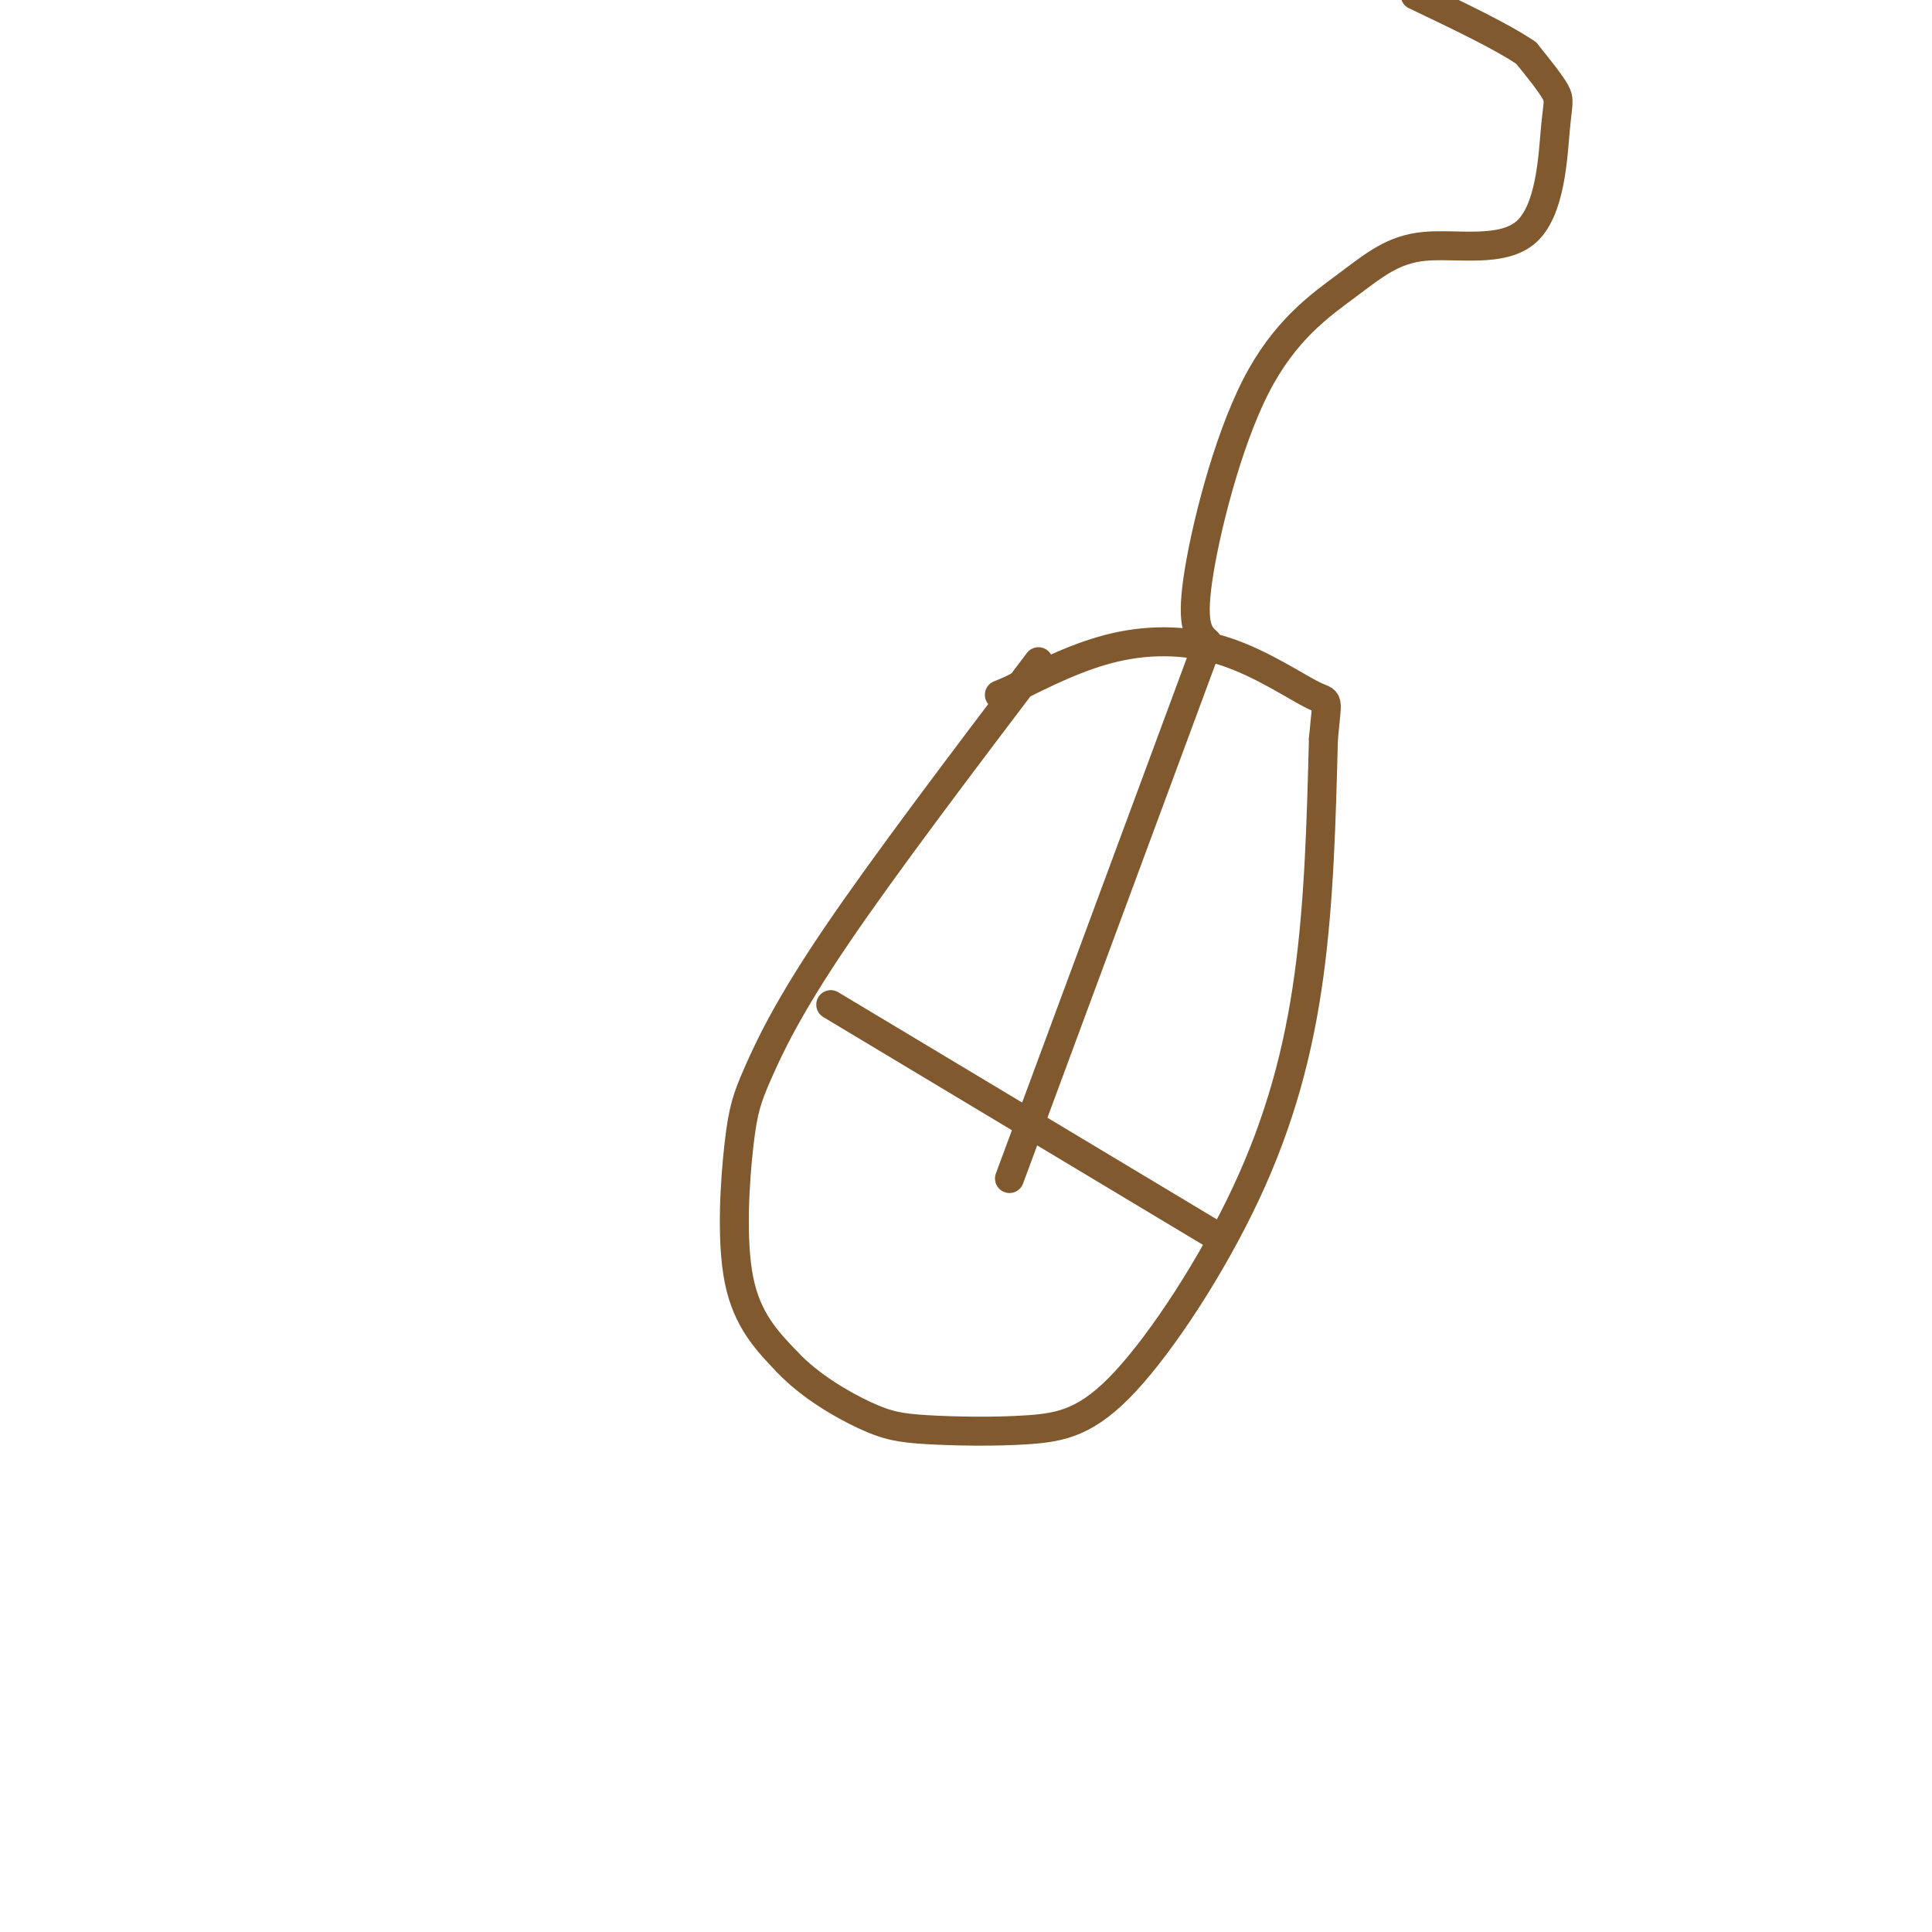 <svg viewBox='0 0 400 400' version='1.1' xmlns='http://www.w3.org/2000/svg' xmlns:xlink='http://www.w3.org/1999/xlink'><g fill='none' stroke='#81592f' stroke-width='6' stroke-linecap='round' stroke-linejoin='round'><path d='M215,137c-16.045,21.179 -32.089,42.357 -42,57c-9.911,14.643 -13.687,22.750 -16,28c-2.313,5.250 -3.161,7.644 -4,15c-0.839,7.356 -1.668,19.673 0,28c1.668,8.327 5.834,12.663 10,17'/><path d='M163,282c4.662,4.948 11.316,8.819 16,11c4.684,2.181 7.398,2.673 13,3c5.602,0.327 14.092,0.488 21,0c6.908,-0.488 12.233,-1.626 20,-10c7.767,-8.374 17.976,-23.985 25,-39c7.024,-15.015 10.864,-29.433 13,-45c2.136,-15.567 2.568,-32.284 3,-49'/><path d='M274,153c0.805,-9.118 1.319,-7.413 -2,-9c-3.319,-1.587 -10.470,-6.466 -18,-9c-7.530,-2.534 -15.437,-2.724 -23,-1c-7.563,1.724 -14.781,5.362 -22,9'/><path d='M209,143c-3.667,1.500 -1.833,0.750 0,0'/><path d='M249,136c0.000,0.000 -40.000,108.000 -40,108'/><path d='M172,208c0.000,0.000 80.000,48.000 80,48'/><path d='M250,133c-1.715,-1.532 -3.431,-3.064 -2,-13c1.431,-9.936 6.008,-28.276 12,-40c5.992,-11.724 13.400,-16.831 19,-21c5.600,-4.169 9.393,-7.399 16,-8c6.607,-0.601 16.029,1.426 21,-3c4.971,-4.426 5.492,-15.307 6,-21c0.508,-5.693 1.002,-6.198 0,-8c-1.002,-1.802 -3.501,-4.901 -6,-8'/><path d='M316,11c-4.833,-3.333 -13.917,-7.667 -23,-12'/></g>
</svg>